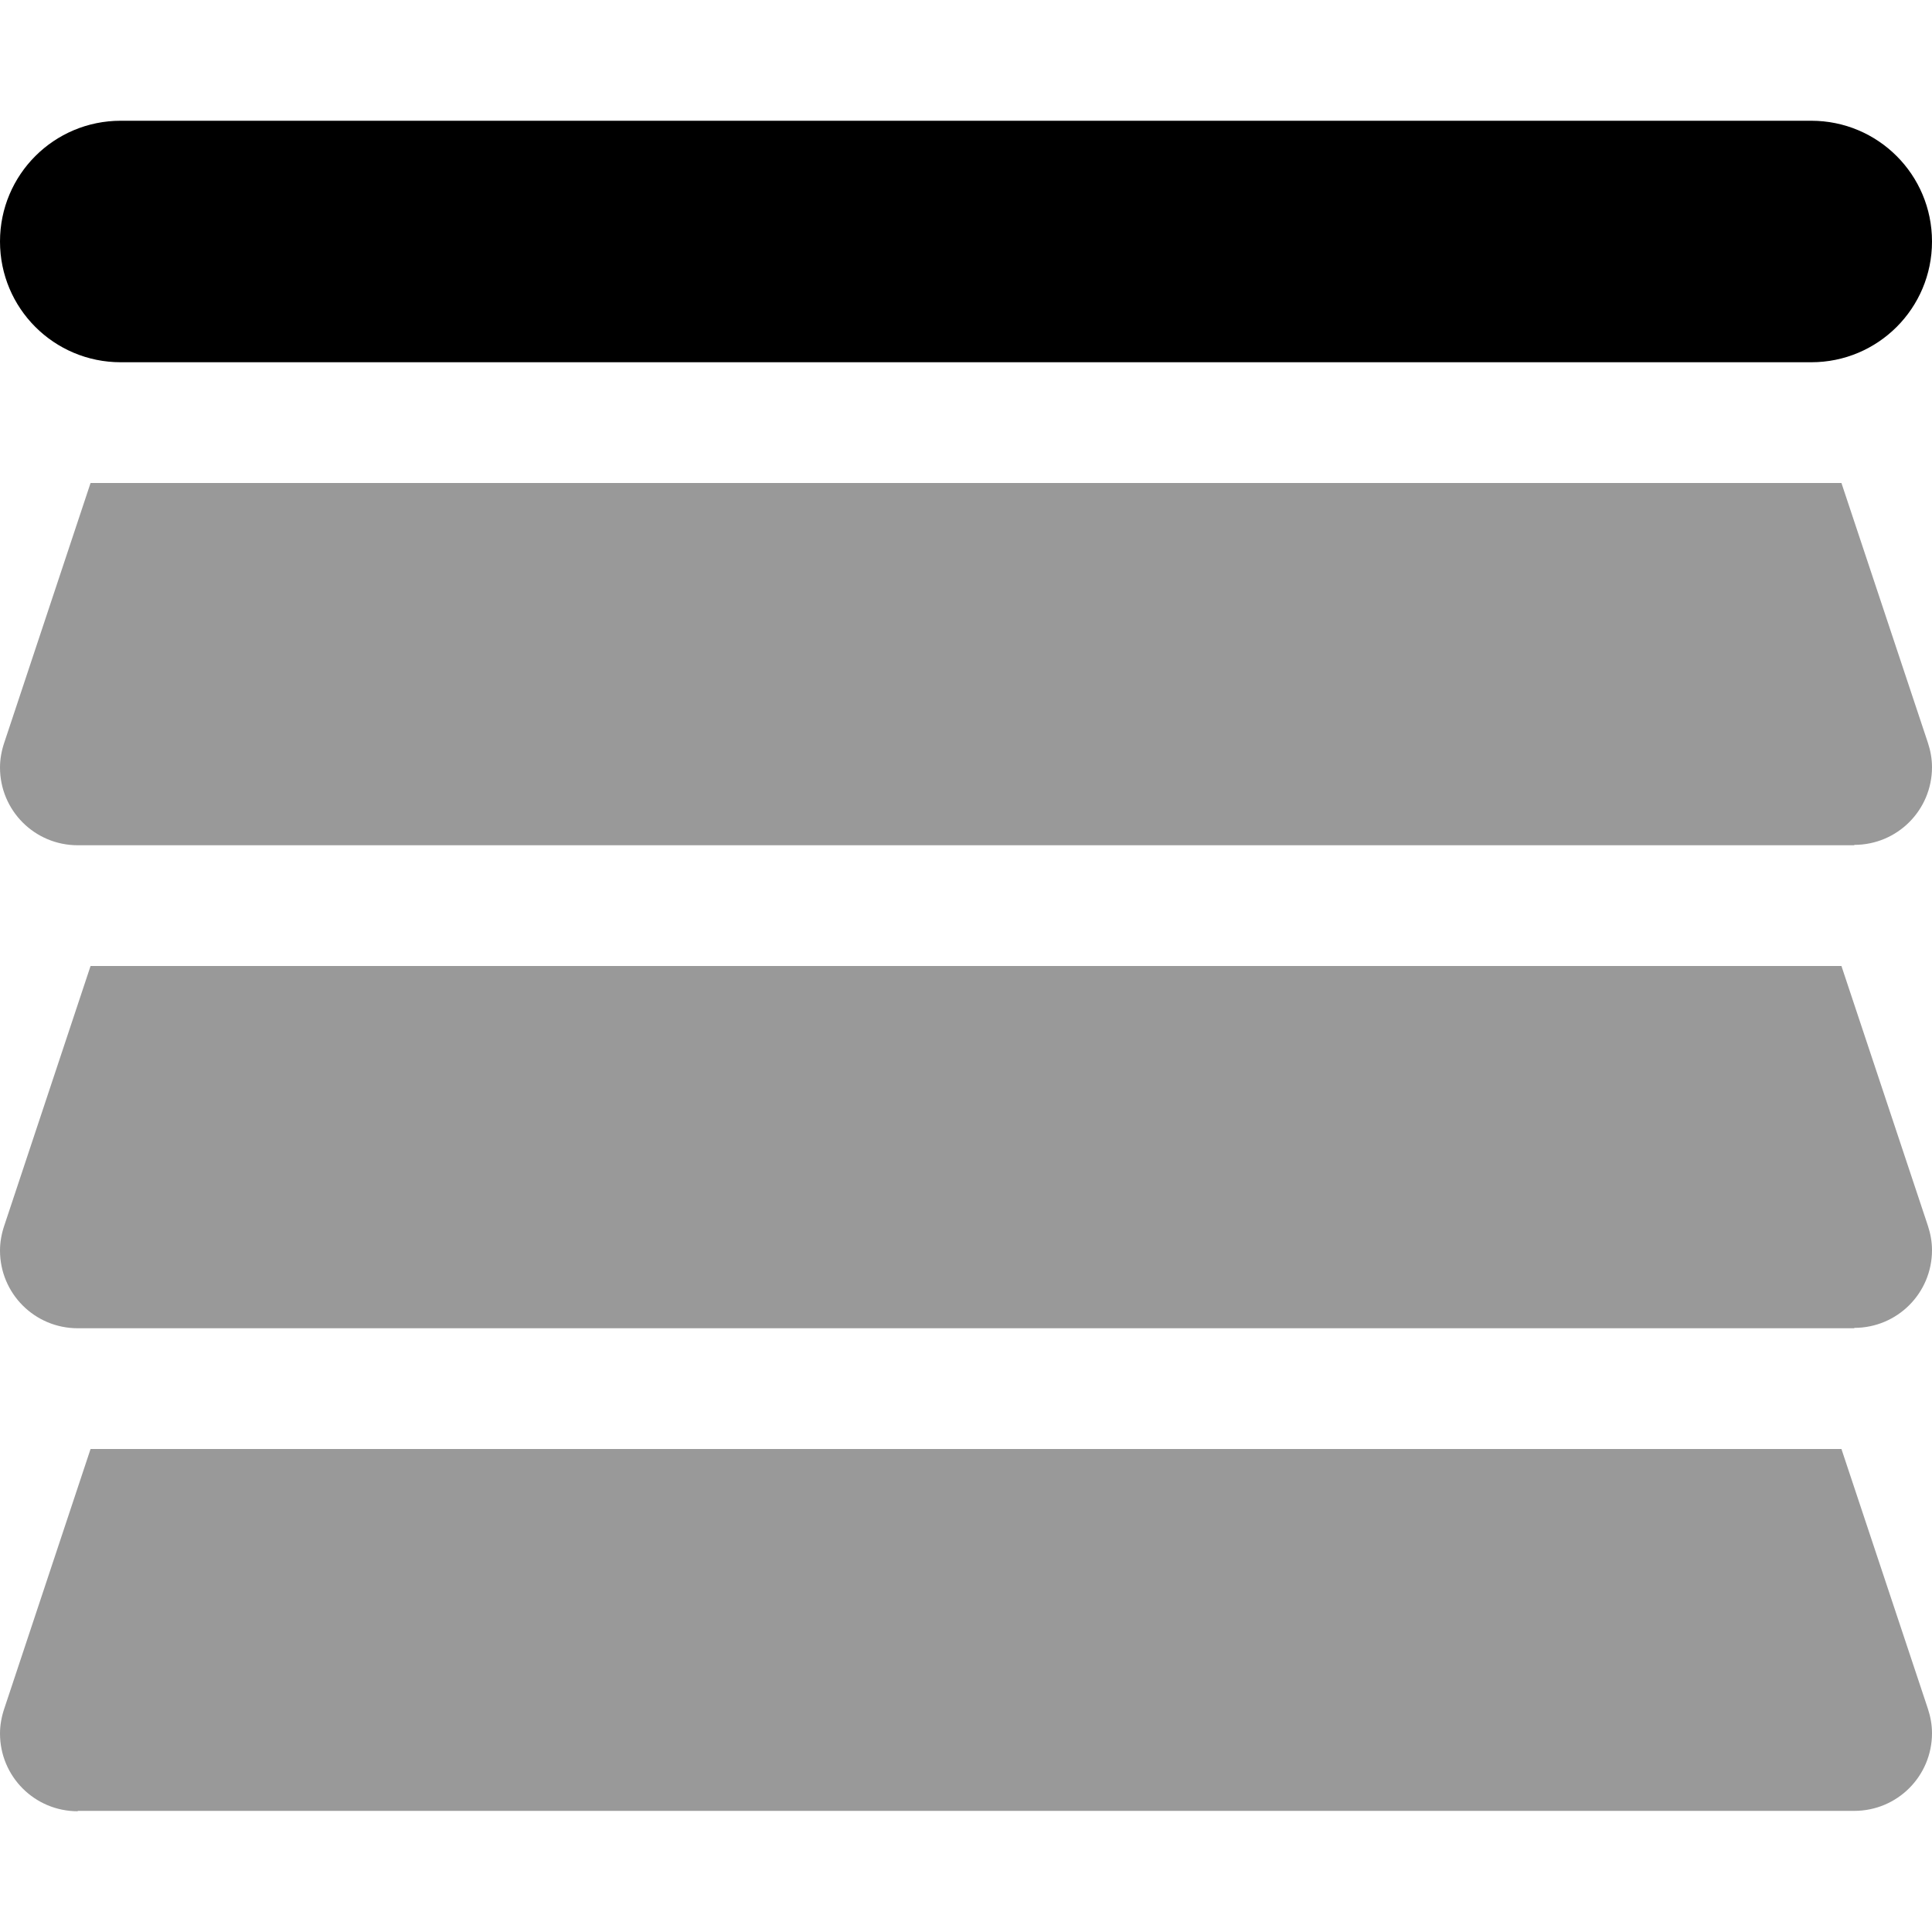 <svg xmlns="http://www.w3.org/2000/svg" viewBox="0 0 512 512"><!--! Font Awesome Pro 6.5.1 by @fontawesome - https://fontawesome.com License - https://fontawesome.com/license (Commercial License) Copyright 2023 Fonticons, Inc. --><defs><style>.fa-secondary{opacity:.4}</style></defs><path class="fa-secondary" d="M491.4 224H20.6C9.2 224 0 214.8 0 203.4c0-2.2 .4-4.4 1.1-6.5L24 128H488l22.9 68.8c.7 2.1 1.1 4.3 1.1 6.5c0 11.4-9.2 20.6-20.6 20.6zm0 128H20.6C9.2 352 0 342.8 0 331.4c0-2.2 .4-4.4 1.1-6.5L24 256H488l22.9 68.8c.7 2.1 1.1 4.3 1.1 6.5c0 11.4-9.2 20.6-20.6 20.6zM20.6 480C9.2 480 0 470.8 0 459.4c0-2.2 .4-4.4 1.1-6.5L24 384H488l22.9 68.8c.7 2.1 1.1 4.3 1.1 6.5c0 11.4-9.2 20.6-20.6 20.6H20.6z"/><path class="fa-primary" d="M0 64C0 46.3 14.3 32 32 32H480c17.7 0 32 14.3 32 32s-14.3 32-32 32H32C14.3 96 0 81.7 0 64z"/></svg>